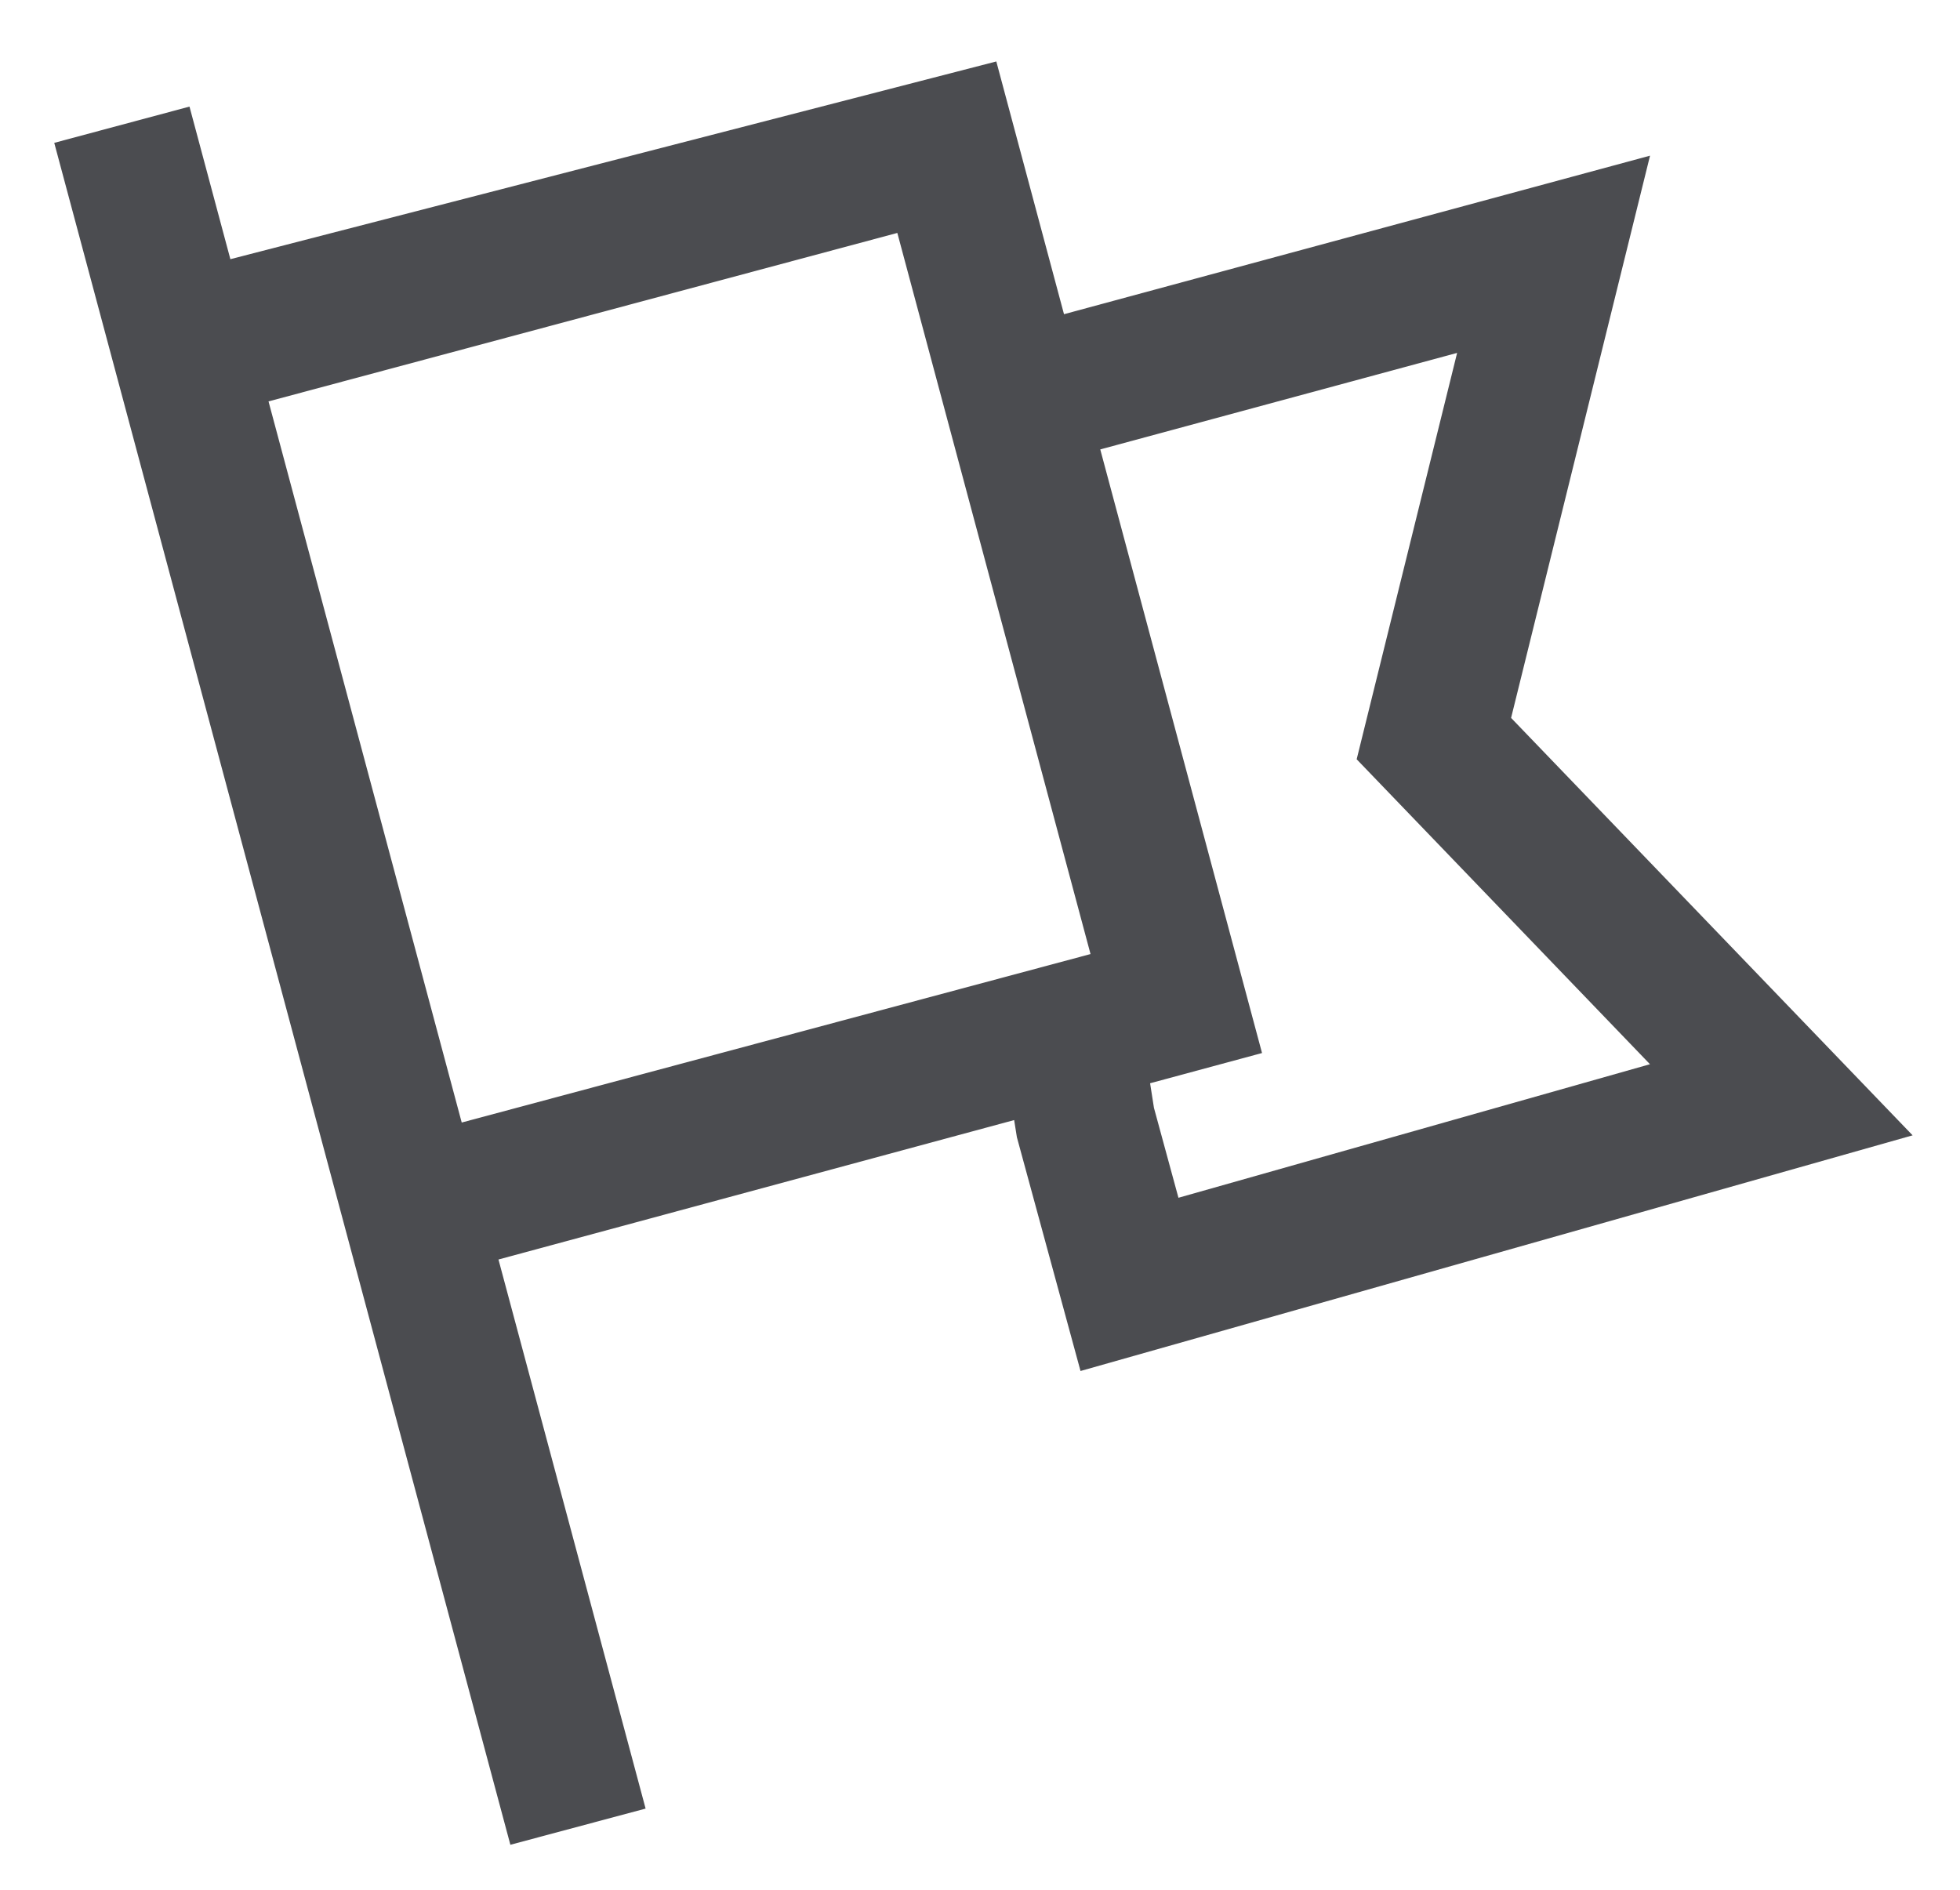 <svg width="28" height="27" viewBox="0 0 28 27" fill="none" xmlns="http://www.w3.org/2000/svg">
<path fill-rule="evenodd" clip-rule="evenodd" d="M2.707 1.523L3.291 3.703L14.233 0.878L15.2 4.489L23.572 2.224L21.587 10.257L27.323 16.221L15.436 19.588L14.527 16.248L14.488 16.003L7.121 17.995L9.223 25.84L7.291 26.357L0.775 2.041L2.707 1.523ZM16.43 15.477L16.485 15.828L16.835 17.113L23.571 15.205L19.381 10.848L20.816 5.042L15.718 6.421L18.029 15.045L16.43 15.477ZM3.836 5.735L6.596 16.038L15.579 13.631L12.819 3.328L3.836 5.735Z" fill="#4B4C50"/>
</svg>
